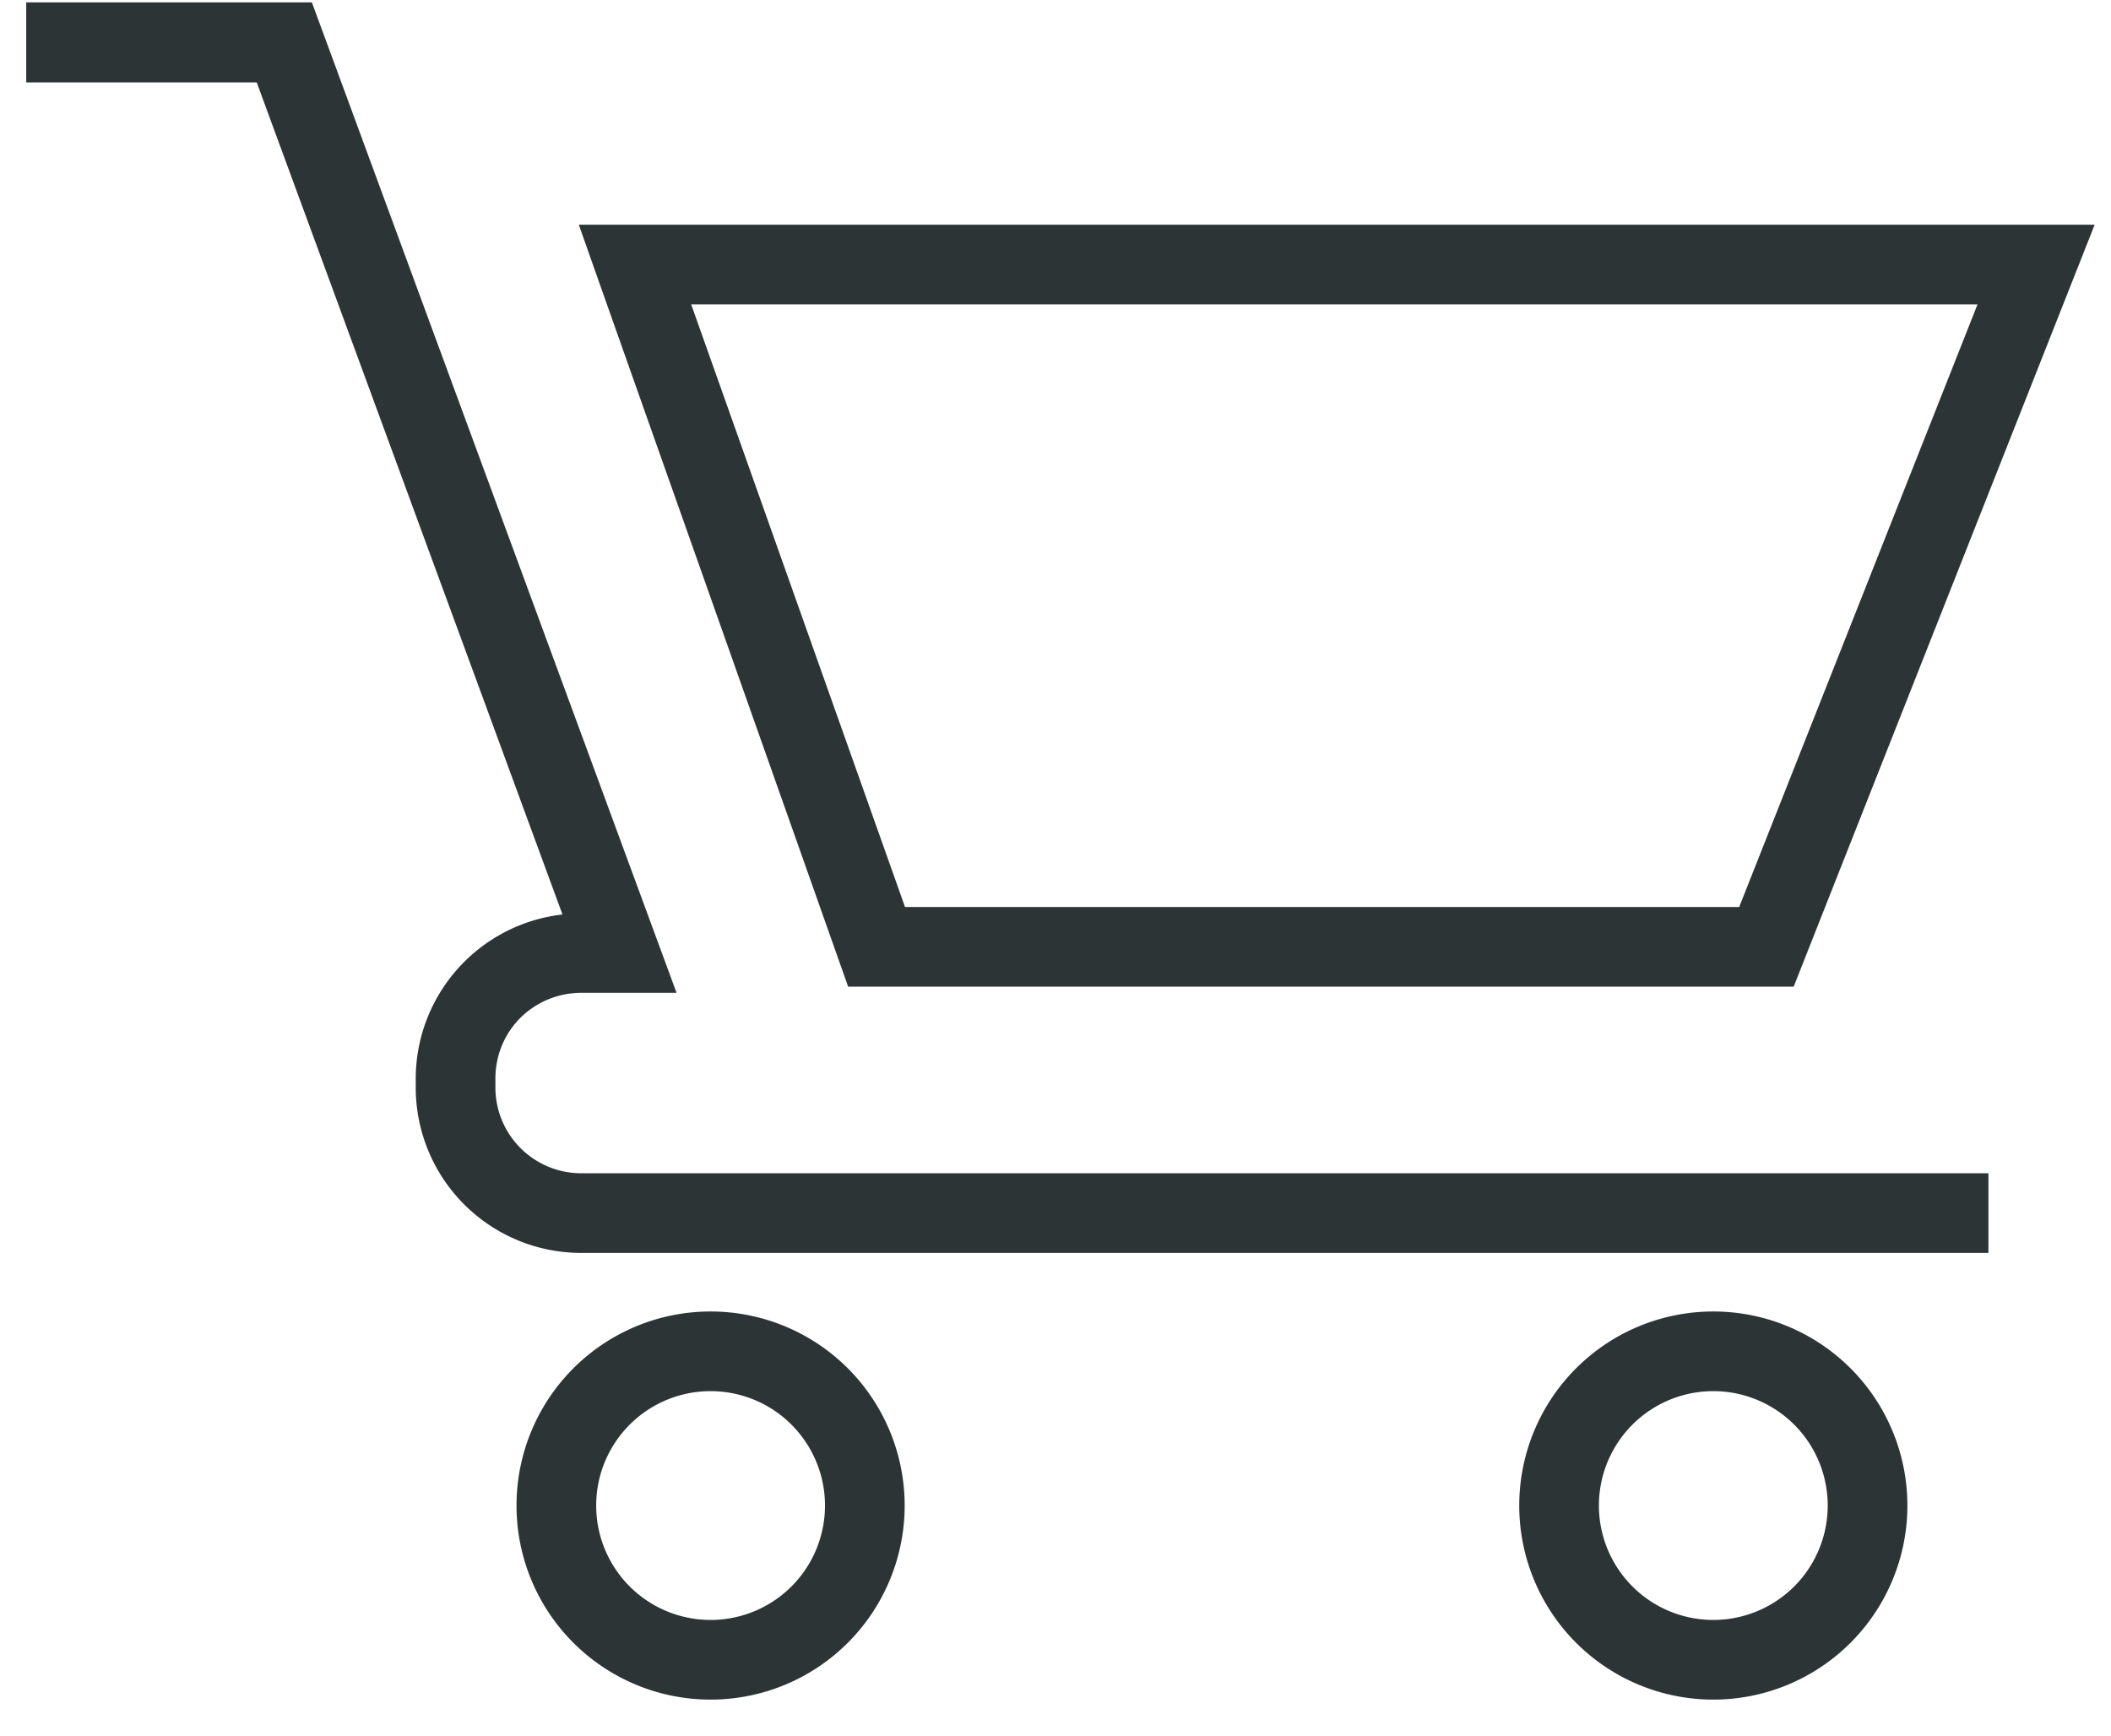 <svg xmlns="http://www.w3.org/2000/svg" width="62" height="51"><g fill="#2D3436" fill-rule="nonzero"><path d="M24.91 28.98h27.77L61.52 6.6H17l.55 1.56 7.36 20.82zM58.08 8.94l-7 17.7H26.58L20.3 8.94h37.77z"/><path d="M14.55 31.94v-.26c0-1.4 1.11-2.51 2.52-2.52h2.8L9.16.07H.77v2.35h6.77l8.98 24.44a4.86 4.86 0 00-4.31 4.82v.27a4.86 4.86 0 004.85 4.85H58.4v-2.34H17.06a2.52 2.52 0 01-2.51-2.52zM20.87 38.52a5.7 5.7 0 100 11.4 5.7 5.7 0 000-11.4zm0 9.06a3.36 3.36 0 110-6.72 3.36 3.36 0 010 6.72zM50.32 38.52a5.7 5.7 0 100 11.4 5.7 5.7 0 000-11.4zm0 9.06a3.36 3.36 0 110-6.72 3.36 3.36 0 010 6.72z"/></g></svg>